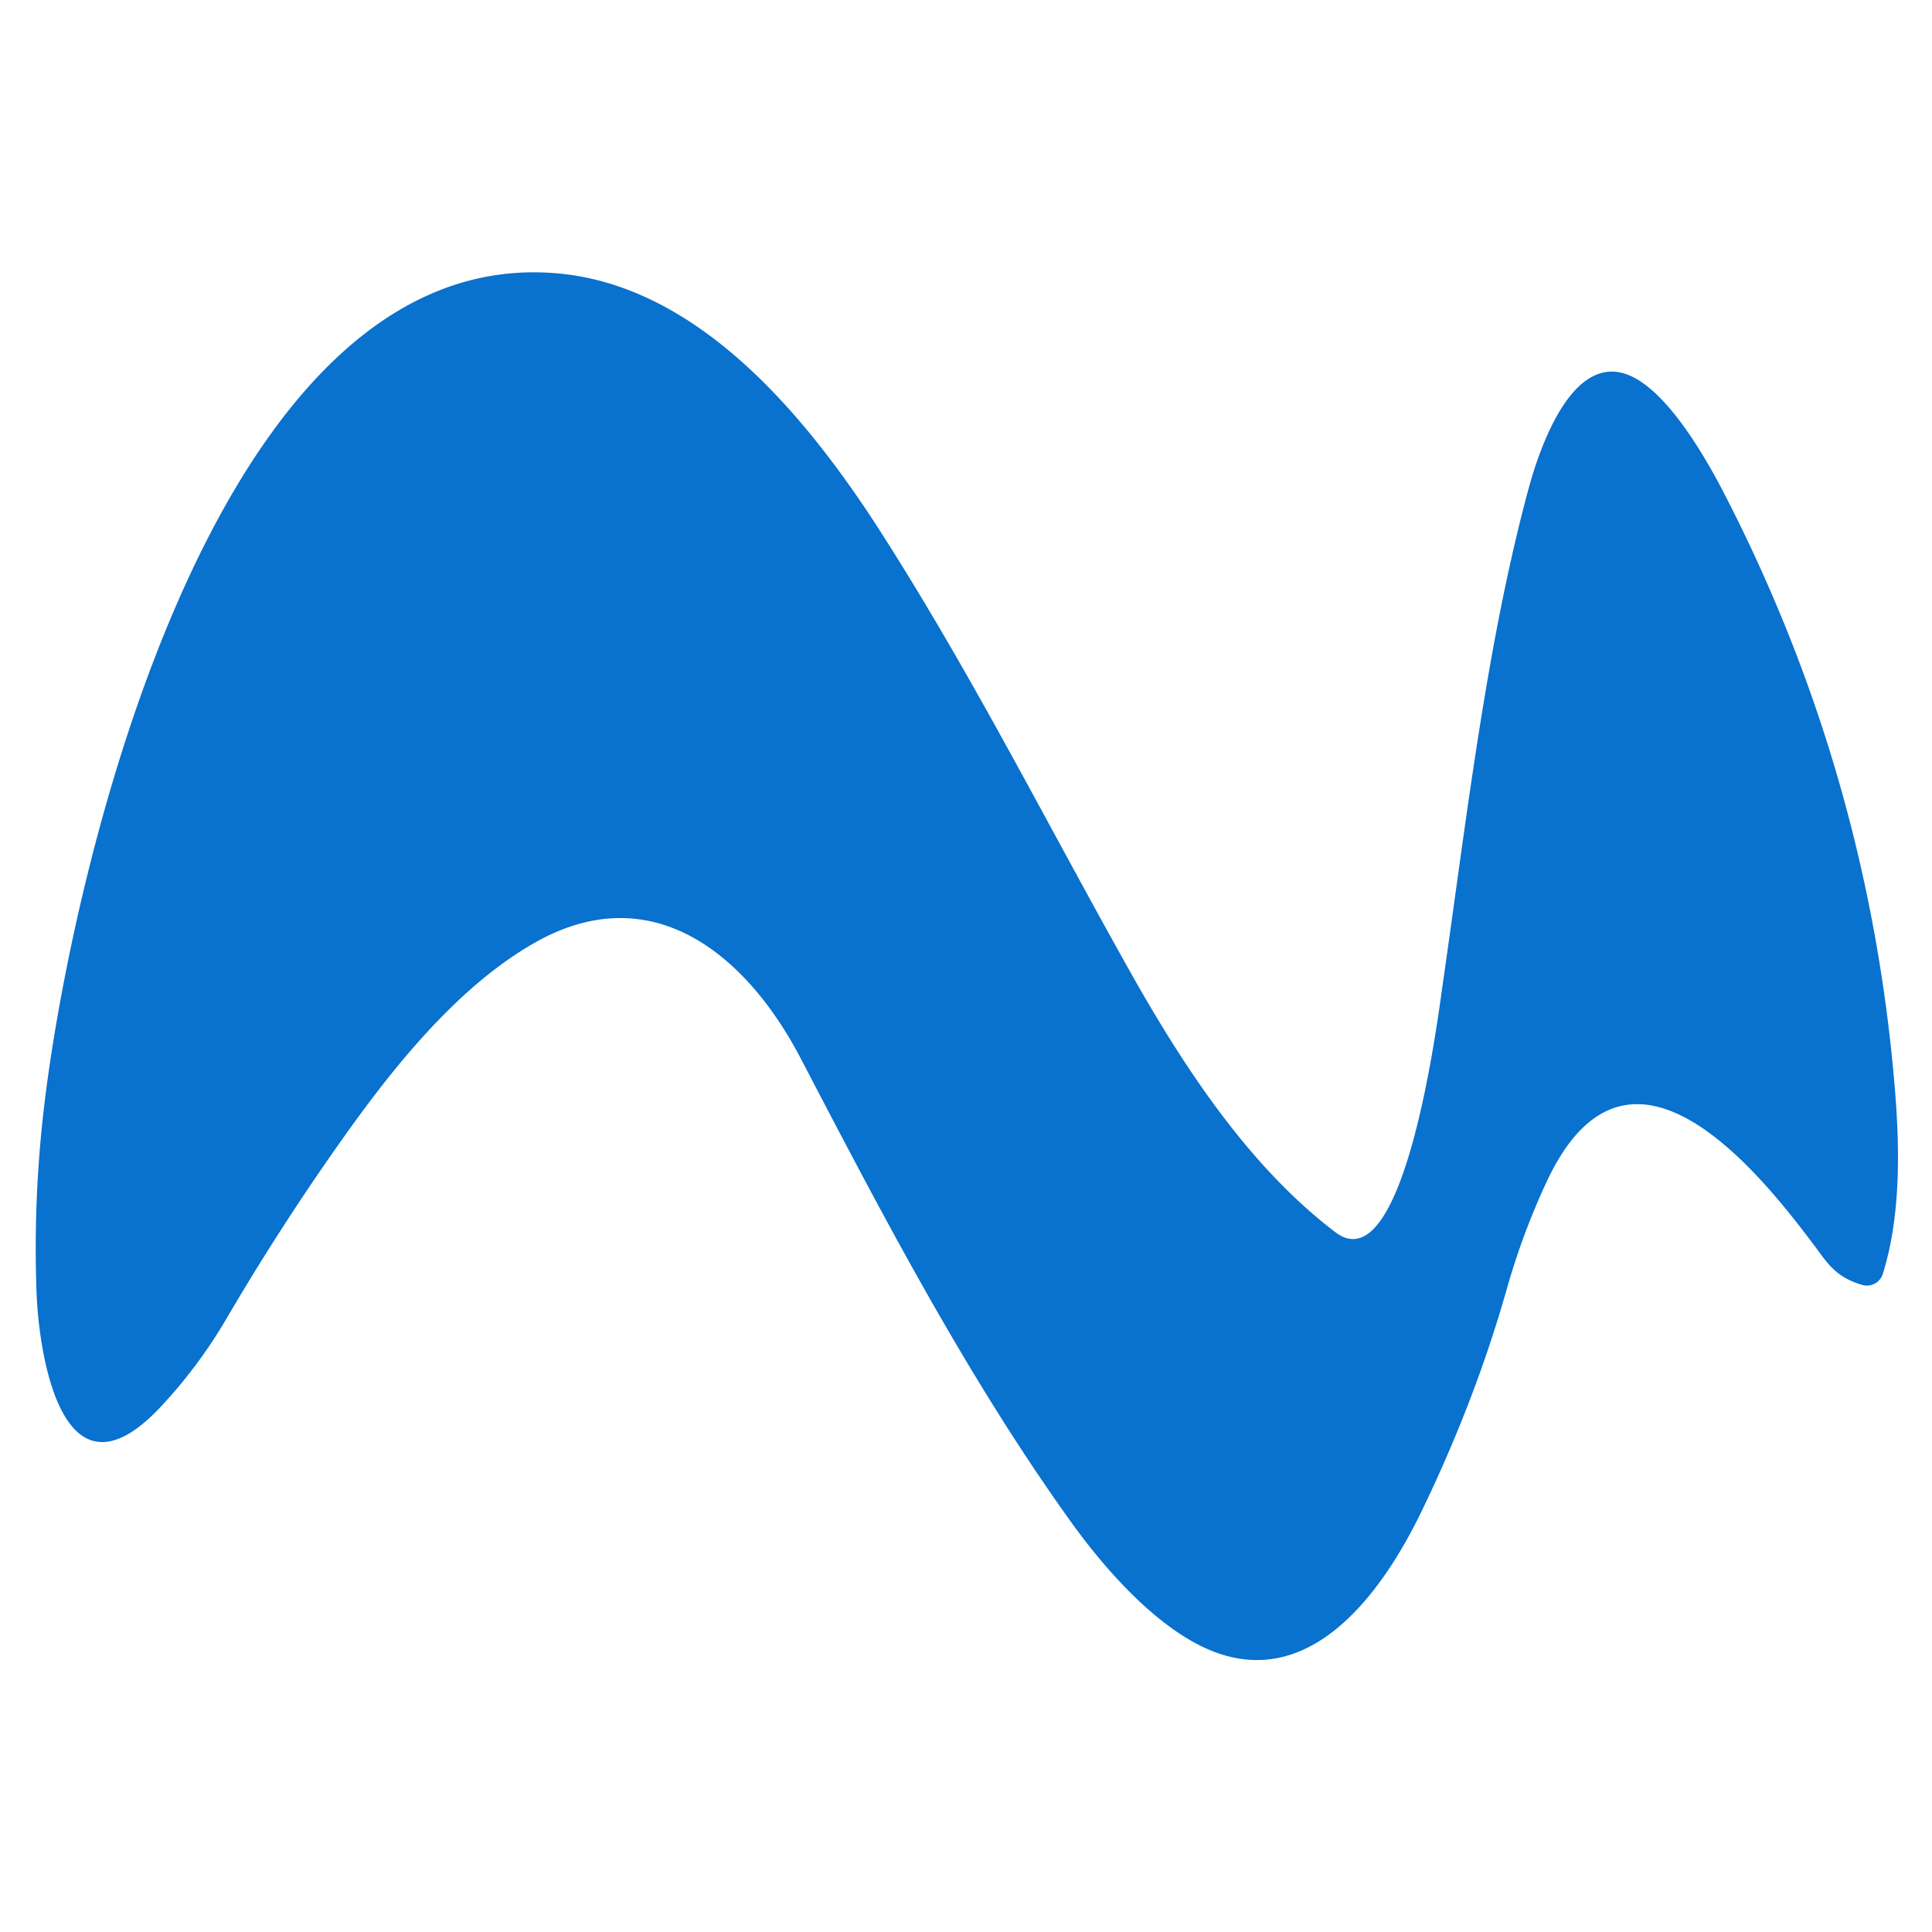 <?xml version="1.0" encoding="UTF-8" standalone="no"?>
<!DOCTYPE svg PUBLIC "-//W3C//DTD SVG 1.1//EN" "http://www.w3.org/Graphics/SVG/1.1/DTD/svg11.dtd">
<svg xmlns="http://www.w3.org/2000/svg" version="1.1" viewBox="0.00 0.00 256.00 256.00">
<path fill="#0971ce" d="
  M 176.97 163.29
  C 186.09 170.19 190.52 134.92 191.12 130.75
  C 194.31 108.67 196.95 85.43 202.53 64.81
  C 203.96 59.51 208.37 46.28 216.13 49.84
  C 221.16 52.16 226.03 60.66 228.59 65.64
  Q 247.58 102.56 251.06 144.01
  C 251.73 152.00 251.90 161.08 249.48 168.80
  A 2.21 2.21 0.0 0 1 246.72 170.25
  C 244.26 169.50 242.95 168.49 241.33 166.29
  C 233.49 155.63 215.85 133.12 204.91 156.65
  Q 201.72 163.51 199.66 170.79
  Q 195.48 185.55 188.34 200.31
  C 183.59 210.11 174.63 223.22 161.91 219.23
  C 154.14 216.79 146.62 208.22 141.88 201.62
  C 128.08 182.37 117.01 161.15 106.07 140.19
  C 99.05 126.76 86.57 115.98 70.83 124.93
  C 60.95 130.55 52.59 140.78 45.70 150.46
  Q 37.30 162.27 29.97 174.79
  Q 26.30 181.05 21.35 186.35
  C 8.11 200.55 5.12 179.00 4.84 171.25
  Q 4.39 158.83 5.86 146.49
  C 9.61 115.00 28.63 32.14 73.94 36.23
  C 92.98 37.95 107.36 55.86 116.92 70.83
  C 128.99 89.74 138.81 109.28 149.65 128.58
  C 156.65 141.06 165.41 154.54 176.97 163.29
  Z"
/>
</svg>
